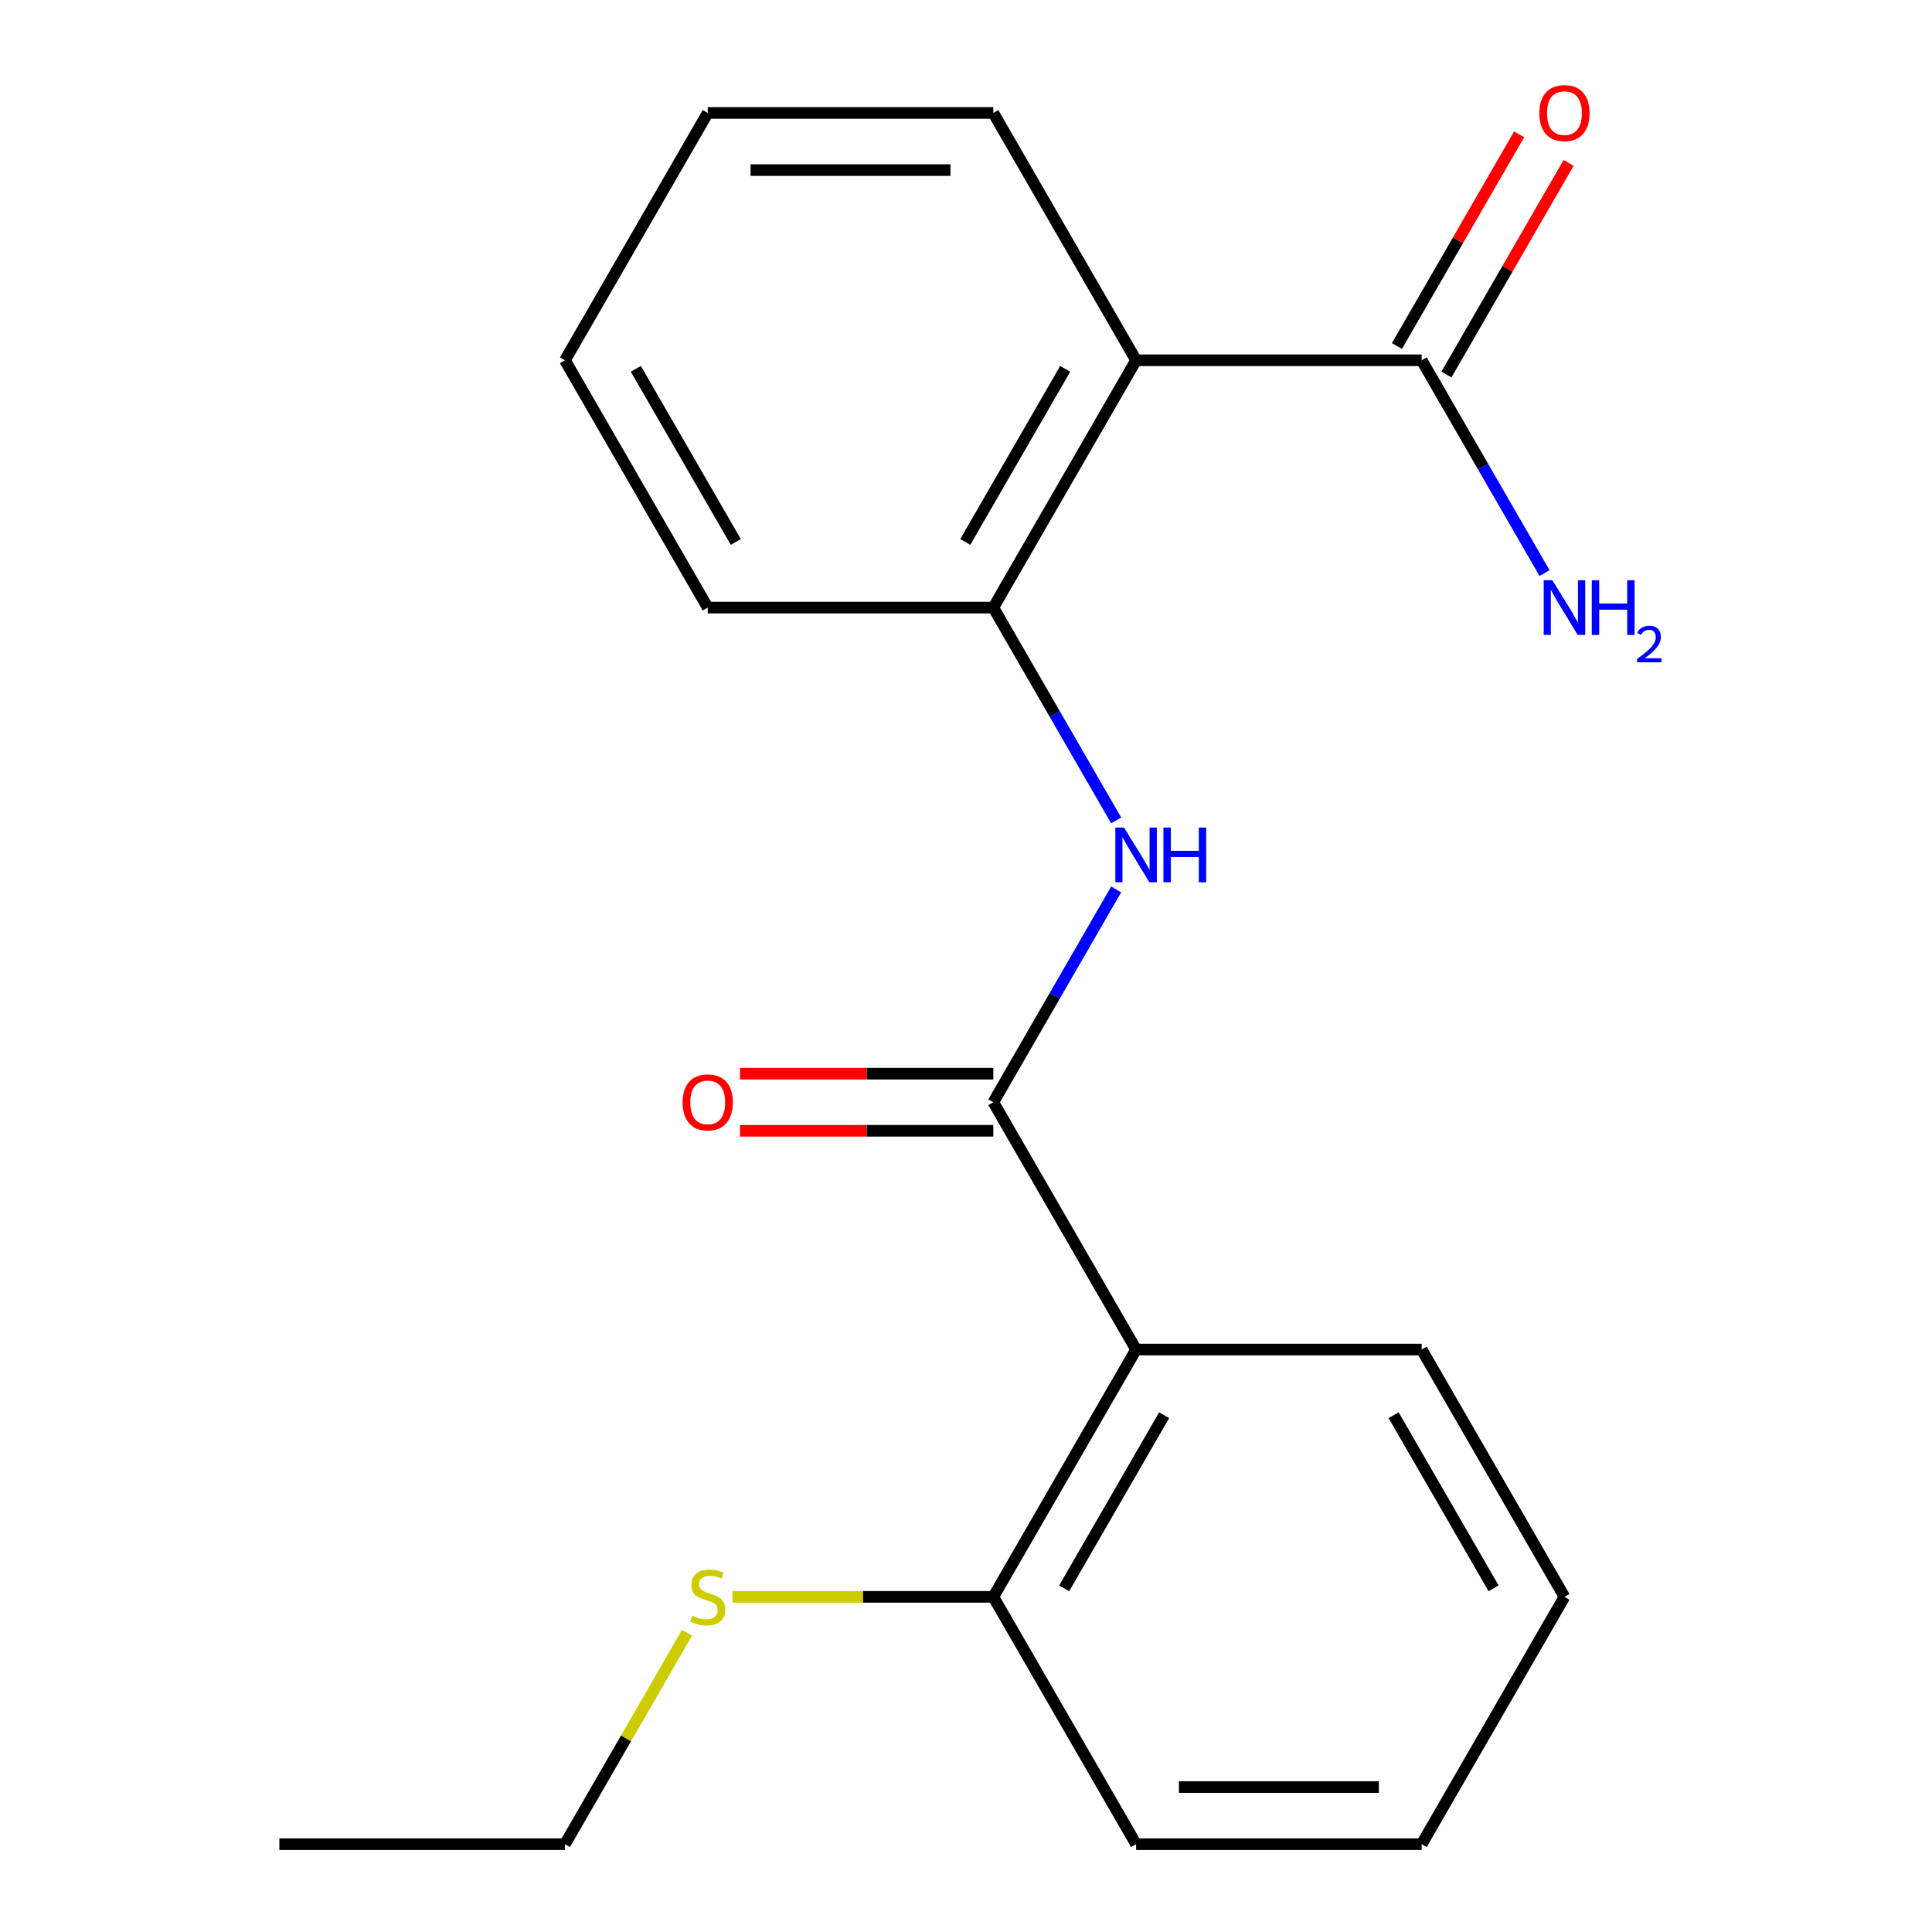 <?xml version='1.0' encoding='iso-8859-1'?>
<svg version='1.1' baseProfile='full'
              xmlns='http://www.w3.org/2000/svg'
                      xmlns:rdkit='http://www.rdkit.org/xml'
                      xmlns:xlink='http://www.w3.org/1999/xlink'
                  xml:space='preserve'
width='1000px' height='1000px' viewBox='0 0 1000 1000'>
<!-- END OF HEADER -->
<rect style='opacity:1.0;fill:#FFFFFF;stroke:none' width='1000' height='1000' x='0' y='0'> </rect>
<path class='bond-0' d='M 514.134,570.513 L 588.041,698.524' style='fill:none;fill-rule:evenodd;stroke:#000000;stroke-width:6px;stroke-linecap:butt;stroke-linejoin:miter;stroke-opacity:1' />
<path class='bond-1' d='M 514.134,570.513 L 545.933,515.435' style='fill:none;fill-rule:evenodd;stroke:#000000;stroke-width:6px;stroke-linecap:butt;stroke-linejoin:miter;stroke-opacity:1' />
<path class='bond-1' d='M 545.933,515.435 L 577.732,460.358' style='fill:none;fill-rule:evenodd;stroke:#0000FF;stroke-width:6px;stroke-linecap:butt;stroke-linejoin:miter;stroke-opacity:1' />
<path class='bond-2' d='M 514.134,555.732 L 448.575,555.732' style='fill:none;fill-rule:evenodd;stroke:#000000;stroke-width:6px;stroke-linecap:butt;stroke-linejoin:miter;stroke-opacity:1' />
<path class='bond-2' d='M 448.575,555.732 L 383.015,555.732' style='fill:none;fill-rule:evenodd;stroke:#FF0000;stroke-width:6px;stroke-linecap:butt;stroke-linejoin:miter;stroke-opacity:1' />
<path class='bond-2' d='M 514.134,585.295 L 448.575,585.295' style='fill:none;fill-rule:evenodd;stroke:#000000;stroke-width:6px;stroke-linecap:butt;stroke-linejoin:miter;stroke-opacity:1' />
<path class='bond-2' d='M 448.575,585.295 L 383.015,585.295' style='fill:none;fill-rule:evenodd;stroke:#FF0000;stroke-width:6px;stroke-linecap:butt;stroke-linejoin:miter;stroke-opacity:1' />
<path class='bond-3' d='M 588.041,698.524 L 514.134,826.535' style='fill:none;fill-rule:evenodd;stroke:#000000;stroke-width:6px;stroke-linecap:butt;stroke-linejoin:miter;stroke-opacity:1' />
<path class='bond-3' d='M 602.557,732.507 L 550.822,822.114' style='fill:none;fill-rule:evenodd;stroke:#000000;stroke-width:6px;stroke-linecap:butt;stroke-linejoin:miter;stroke-opacity:1' />
<path class='bond-4' d='M 588.041,698.524 L 735.855,698.524' style='fill:none;fill-rule:evenodd;stroke:#000000;stroke-width:6px;stroke-linecap:butt;stroke-linejoin:miter;stroke-opacity:1' />
<path class='bond-5' d='M 588.041,186.481 L 514.134,314.492' style='fill:none;fill-rule:evenodd;stroke:#000000;stroke-width:6px;stroke-linecap:butt;stroke-linejoin:miter;stroke-opacity:1' />
<path class='bond-5' d='M 551.353,190.901 L 499.618,280.509' style='fill:none;fill-rule:evenodd;stroke:#000000;stroke-width:6px;stroke-linecap:butt;stroke-linejoin:miter;stroke-opacity:1' />
<path class='bond-6' d='M 588.041,186.481 L 735.855,186.481' style='fill:none;fill-rule:evenodd;stroke:#000000;stroke-width:6px;stroke-linecap:butt;stroke-linejoin:miter;stroke-opacity:1' />
<path class='bond-7' d='M 588.041,186.481 L 514.134,58.47' style='fill:none;fill-rule:evenodd;stroke:#000000;stroke-width:6px;stroke-linecap:butt;stroke-linejoin:miter;stroke-opacity:1' />
<path class='bond-8' d='M 577.732,424.647 L 545.933,369.569' style='fill:none;fill-rule:evenodd;stroke:#0000FF;stroke-width:6px;stroke-linecap:butt;stroke-linejoin:miter;stroke-opacity:1' />
<path class='bond-8' d='M 545.933,369.569 L 514.134,314.492' style='fill:none;fill-rule:evenodd;stroke:#000000;stroke-width:6px;stroke-linecap:butt;stroke-linejoin:miter;stroke-opacity:1' />
<path class='bond-9' d='M 514.134,314.492 L 366.32,314.492' style='fill:none;fill-rule:evenodd;stroke:#000000;stroke-width:6px;stroke-linecap:butt;stroke-linejoin:miter;stroke-opacity:1' />
<path class='bond-10' d='M 748.656,193.872 L 780.282,139.094' style='fill:none;fill-rule:evenodd;stroke:#000000;stroke-width:6px;stroke-linecap:butt;stroke-linejoin:miter;stroke-opacity:1' />
<path class='bond-10' d='M 780.282,139.094 L 811.908,84.316' style='fill:none;fill-rule:evenodd;stroke:#FF0000;stroke-width:6px;stroke-linecap:butt;stroke-linejoin:miter;stroke-opacity:1' />
<path class='bond-10' d='M 723.054,179.09 L 754.68,124.312' style='fill:none;fill-rule:evenodd;stroke:#000000;stroke-width:6px;stroke-linecap:butt;stroke-linejoin:miter;stroke-opacity:1' />
<path class='bond-10' d='M 754.68,124.312 L 786.306,69.535' style='fill:none;fill-rule:evenodd;stroke:#FF0000;stroke-width:6px;stroke-linecap:butt;stroke-linejoin:miter;stroke-opacity:1' />
<path class='bond-11' d='M 735.855,186.481 L 767.654,241.559' style='fill:none;fill-rule:evenodd;stroke:#000000;stroke-width:6px;stroke-linecap:butt;stroke-linejoin:miter;stroke-opacity:1' />
<path class='bond-11' d='M 767.654,241.559 L 799.454,296.636' style='fill:none;fill-rule:evenodd;stroke:#0000FF;stroke-width:6px;stroke-linecap:butt;stroke-linejoin:miter;stroke-opacity:1' />
<path class='bond-12' d='M 514.134,826.535 L 446.615,826.535' style='fill:none;fill-rule:evenodd;stroke:#000000;stroke-width:6px;stroke-linecap:butt;stroke-linejoin:miter;stroke-opacity:1' />
<path class='bond-12' d='M 446.615,826.535 L 379.095,826.535' style='fill:none;fill-rule:evenodd;stroke:#CCCC00;stroke-width:6px;stroke-linecap:butt;stroke-linejoin:miter;stroke-opacity:1' />
<path class='bond-13' d='M 514.134,826.535 L 588.041,954.545' style='fill:none;fill-rule:evenodd;stroke:#000000;stroke-width:6px;stroke-linecap:butt;stroke-linejoin:miter;stroke-opacity:1' />
<path class='bond-14' d='M 355.596,845.11 L 324.004,899.828' style='fill:none;fill-rule:evenodd;stroke:#CCCC00;stroke-width:6px;stroke-linecap:butt;stroke-linejoin:miter;stroke-opacity:1' />
<path class='bond-14' d='M 324.004,899.828 L 292.413,954.545' style='fill:none;fill-rule:evenodd;stroke:#000000;stroke-width:6px;stroke-linecap:butt;stroke-linejoin:miter;stroke-opacity:1' />
<path class='bond-15' d='M 735.855,698.524 L 809.762,826.535' style='fill:none;fill-rule:evenodd;stroke:#000000;stroke-width:6px;stroke-linecap:butt;stroke-linejoin:miter;stroke-opacity:1' />
<path class='bond-15' d='M 721.339,732.507 L 773.074,822.114' style='fill:none;fill-rule:evenodd;stroke:#000000;stroke-width:6px;stroke-linecap:butt;stroke-linejoin:miter;stroke-opacity:1' />
<path class='bond-16' d='M 514.134,58.47 L 366.32,58.47' style='fill:none;fill-rule:evenodd;stroke:#000000;stroke-width:6px;stroke-linecap:butt;stroke-linejoin:miter;stroke-opacity:1' />
<path class='bond-16' d='M 491.962,88.033 L 388.492,88.033' style='fill:none;fill-rule:evenodd;stroke:#000000;stroke-width:6px;stroke-linecap:butt;stroke-linejoin:miter;stroke-opacity:1' />
<path class='bond-17' d='M 366.32,314.492 L 292.413,186.481' style='fill:none;fill-rule:evenodd;stroke:#000000;stroke-width:6px;stroke-linecap:butt;stroke-linejoin:miter;stroke-opacity:1' />
<path class='bond-17' d='M 380.836,280.509 L 329.101,190.901' style='fill:none;fill-rule:evenodd;stroke:#000000;stroke-width:6px;stroke-linecap:butt;stroke-linejoin:miter;stroke-opacity:1' />
<path class='bond-18' d='M 588.041,954.545 L 735.855,954.545' style='fill:none;fill-rule:evenodd;stroke:#000000;stroke-width:6px;stroke-linecap:butt;stroke-linejoin:miter;stroke-opacity:1' />
<path class='bond-18' d='M 610.213,924.983 L 713.683,924.983' style='fill:none;fill-rule:evenodd;stroke:#000000;stroke-width:6px;stroke-linecap:butt;stroke-linejoin:miter;stroke-opacity:1' />
<path class='bond-19' d='M 292.413,954.545 L 144.599,954.545' style='fill:none;fill-rule:evenodd;stroke:#000000;stroke-width:6px;stroke-linecap:butt;stroke-linejoin:miter;stroke-opacity:1' />
<path class='bond-20' d='M 809.762,826.535 L 735.855,954.545' style='fill:none;fill-rule:evenodd;stroke:#000000;stroke-width:6px;stroke-linecap:butt;stroke-linejoin:miter;stroke-opacity:1' />
<path class='bond-21' d='M 366.32,58.47 L 292.413,186.481' style='fill:none;fill-rule:evenodd;stroke:#000000;stroke-width:6px;stroke-linecap:butt;stroke-linejoin:miter;stroke-opacity:1' />
<path  class='atom-3' d='M 581.781 428.342
L 591.061 443.342
Q 591.981 444.822, 593.461 447.502
Q 594.941 450.182, 595.021 450.342
L 595.021 428.342
L 598.781 428.342
L 598.781 456.662
L 594.901 456.662
L 584.941 440.262
Q 583.781 438.342, 582.541 436.142
Q 581.341 433.942, 580.981 433.262
L 580.981 456.662
L 577.301 456.662
L 577.301 428.342
L 581.781 428.342
' fill='#0000FF'/>
<path  class='atom-3' d='M 602.181 428.342
L 606.021 428.342
L 606.021 440.382
L 620.501 440.382
L 620.501 428.342
L 624.341 428.342
L 624.341 456.662
L 620.501 456.662
L 620.501 443.582
L 606.021 443.582
L 606.021 456.662
L 602.181 456.662
L 602.181 428.342
' fill='#0000FF'/>
<path  class='atom-7' d='M 353.32 570.593
Q 353.32 563.793, 356.68 559.993
Q 360.04 556.193, 366.32 556.193
Q 372.6 556.193, 375.96 559.993
Q 379.32 563.793, 379.32 570.593
Q 379.32 577.473, 375.92 581.393
Q 372.52 585.273, 366.32 585.273
Q 360.08 585.273, 356.68 581.393
Q 353.32 577.513, 353.32 570.593
M 366.32 582.073
Q 370.64 582.073, 372.96 579.193
Q 375.32 576.273, 375.32 570.593
Q 375.32 565.033, 372.96 562.233
Q 370.64 559.393, 366.32 559.393
Q 362 559.393, 359.64 562.193
Q 357.32 564.993, 357.32 570.593
Q 357.32 576.313, 359.64 579.193
Q 362 582.073, 366.32 582.073
' fill='#FF0000'/>
<path  class='atom-8' d='M 796.762 58.55
Q 796.762 51.75, 800.122 47.95
Q 803.482 44.15, 809.762 44.15
Q 816.042 44.15, 819.402 47.95
Q 822.762 51.75, 822.762 58.55
Q 822.762 65.43, 819.362 69.35
Q 815.962 73.23, 809.762 73.23
Q 803.522 73.23, 800.122 69.35
Q 796.762 65.47, 796.762 58.55
M 809.762 70.03
Q 814.082 70.03, 816.402 67.15
Q 818.762 64.23, 818.762 58.55
Q 818.762 52.99, 816.402 50.19
Q 814.082 47.35, 809.762 47.35
Q 805.442 47.35, 803.082 50.15
Q 800.762 52.95, 800.762 58.55
Q 800.762 64.27, 803.082 67.15
Q 805.442 70.03, 809.762 70.03
' fill='#FF0000'/>
<path  class='atom-9' d='M 803.502 300.332
L 812.782 315.332
Q 813.702 316.812, 815.182 319.492
Q 816.662 322.172, 816.742 322.332
L 816.742 300.332
L 820.502 300.332
L 820.502 328.652
L 816.622 328.652
L 806.662 312.252
Q 805.502 310.332, 804.262 308.132
Q 803.062 305.932, 802.702 305.252
L 802.702 328.652
L 799.022 328.652
L 799.022 300.332
L 803.502 300.332
' fill='#0000FF'/>
<path  class='atom-9' d='M 823.902 300.332
L 827.742 300.332
L 827.742 312.372
L 842.222 312.372
L 842.222 300.332
L 846.062 300.332
L 846.062 328.652
L 842.222 328.652
L 842.222 315.572
L 827.742 315.572
L 827.742 328.652
L 823.902 328.652
L 823.902 300.332
' fill='#0000FF'/>
<path  class='atom-9' d='M 847.435 327.658
Q 848.122 325.889, 849.758 324.912
Q 851.395 323.909, 853.666 323.909
Q 856.49 323.909, 858.074 325.44
Q 859.658 326.972, 859.658 329.691
Q 859.658 332.463, 857.599 335.05
Q 855.566 337.637, 851.342 340.7
L 859.975 340.7
L 859.975 342.812
L 847.382 342.812
L 847.382 341.043
Q 850.867 338.561, 852.926 336.713
Q 855.012 334.865, 856.015 333.202
Q 857.018 331.539, 857.018 329.823
Q 857.018 328.028, 856.121 327.024
Q 855.223 326.021, 853.666 326.021
Q 852.161 326.021, 851.158 326.628
Q 850.154 327.236, 849.442 328.582
L 847.435 327.658
' fill='#0000FF'/>
<path  class='atom-10' d='M 358.32 836.255
Q 358.64 836.375, 359.96 836.935
Q 361.28 837.495, 362.72 837.855
Q 364.2 838.175, 365.64 838.175
Q 368.32 838.175, 369.88 836.895
Q 371.44 835.575, 371.44 833.295
Q 371.44 831.735, 370.64 830.775
Q 369.88 829.815, 368.68 829.295
Q 367.48 828.775, 365.48 828.175
Q 362.96 827.415, 361.44 826.695
Q 359.96 825.975, 358.88 824.455
Q 357.84 822.935, 357.84 820.375
Q 357.84 816.815, 360.24 814.615
Q 362.68 812.415, 367.48 812.415
Q 370.76 812.415, 374.48 813.975
L 373.56 817.055
Q 370.16 815.655, 367.6 815.655
Q 364.84 815.655, 363.32 816.815
Q 361.8 817.935, 361.84 819.895
Q 361.84 821.415, 362.6 822.335
Q 363.4 823.255, 364.52 823.775
Q 365.68 824.295, 367.6 824.895
Q 370.16 825.695, 371.68 826.495
Q 373.2 827.295, 374.28 828.935
Q 375.4 830.535, 375.4 833.295
Q 375.4 837.215, 372.76 839.335
Q 370.16 841.415, 365.8 841.415
Q 363.28 841.415, 361.36 840.855
Q 359.48 840.335, 357.24 839.415
L 358.32 836.255
' fill='#CCCC00'/>
</svg>
